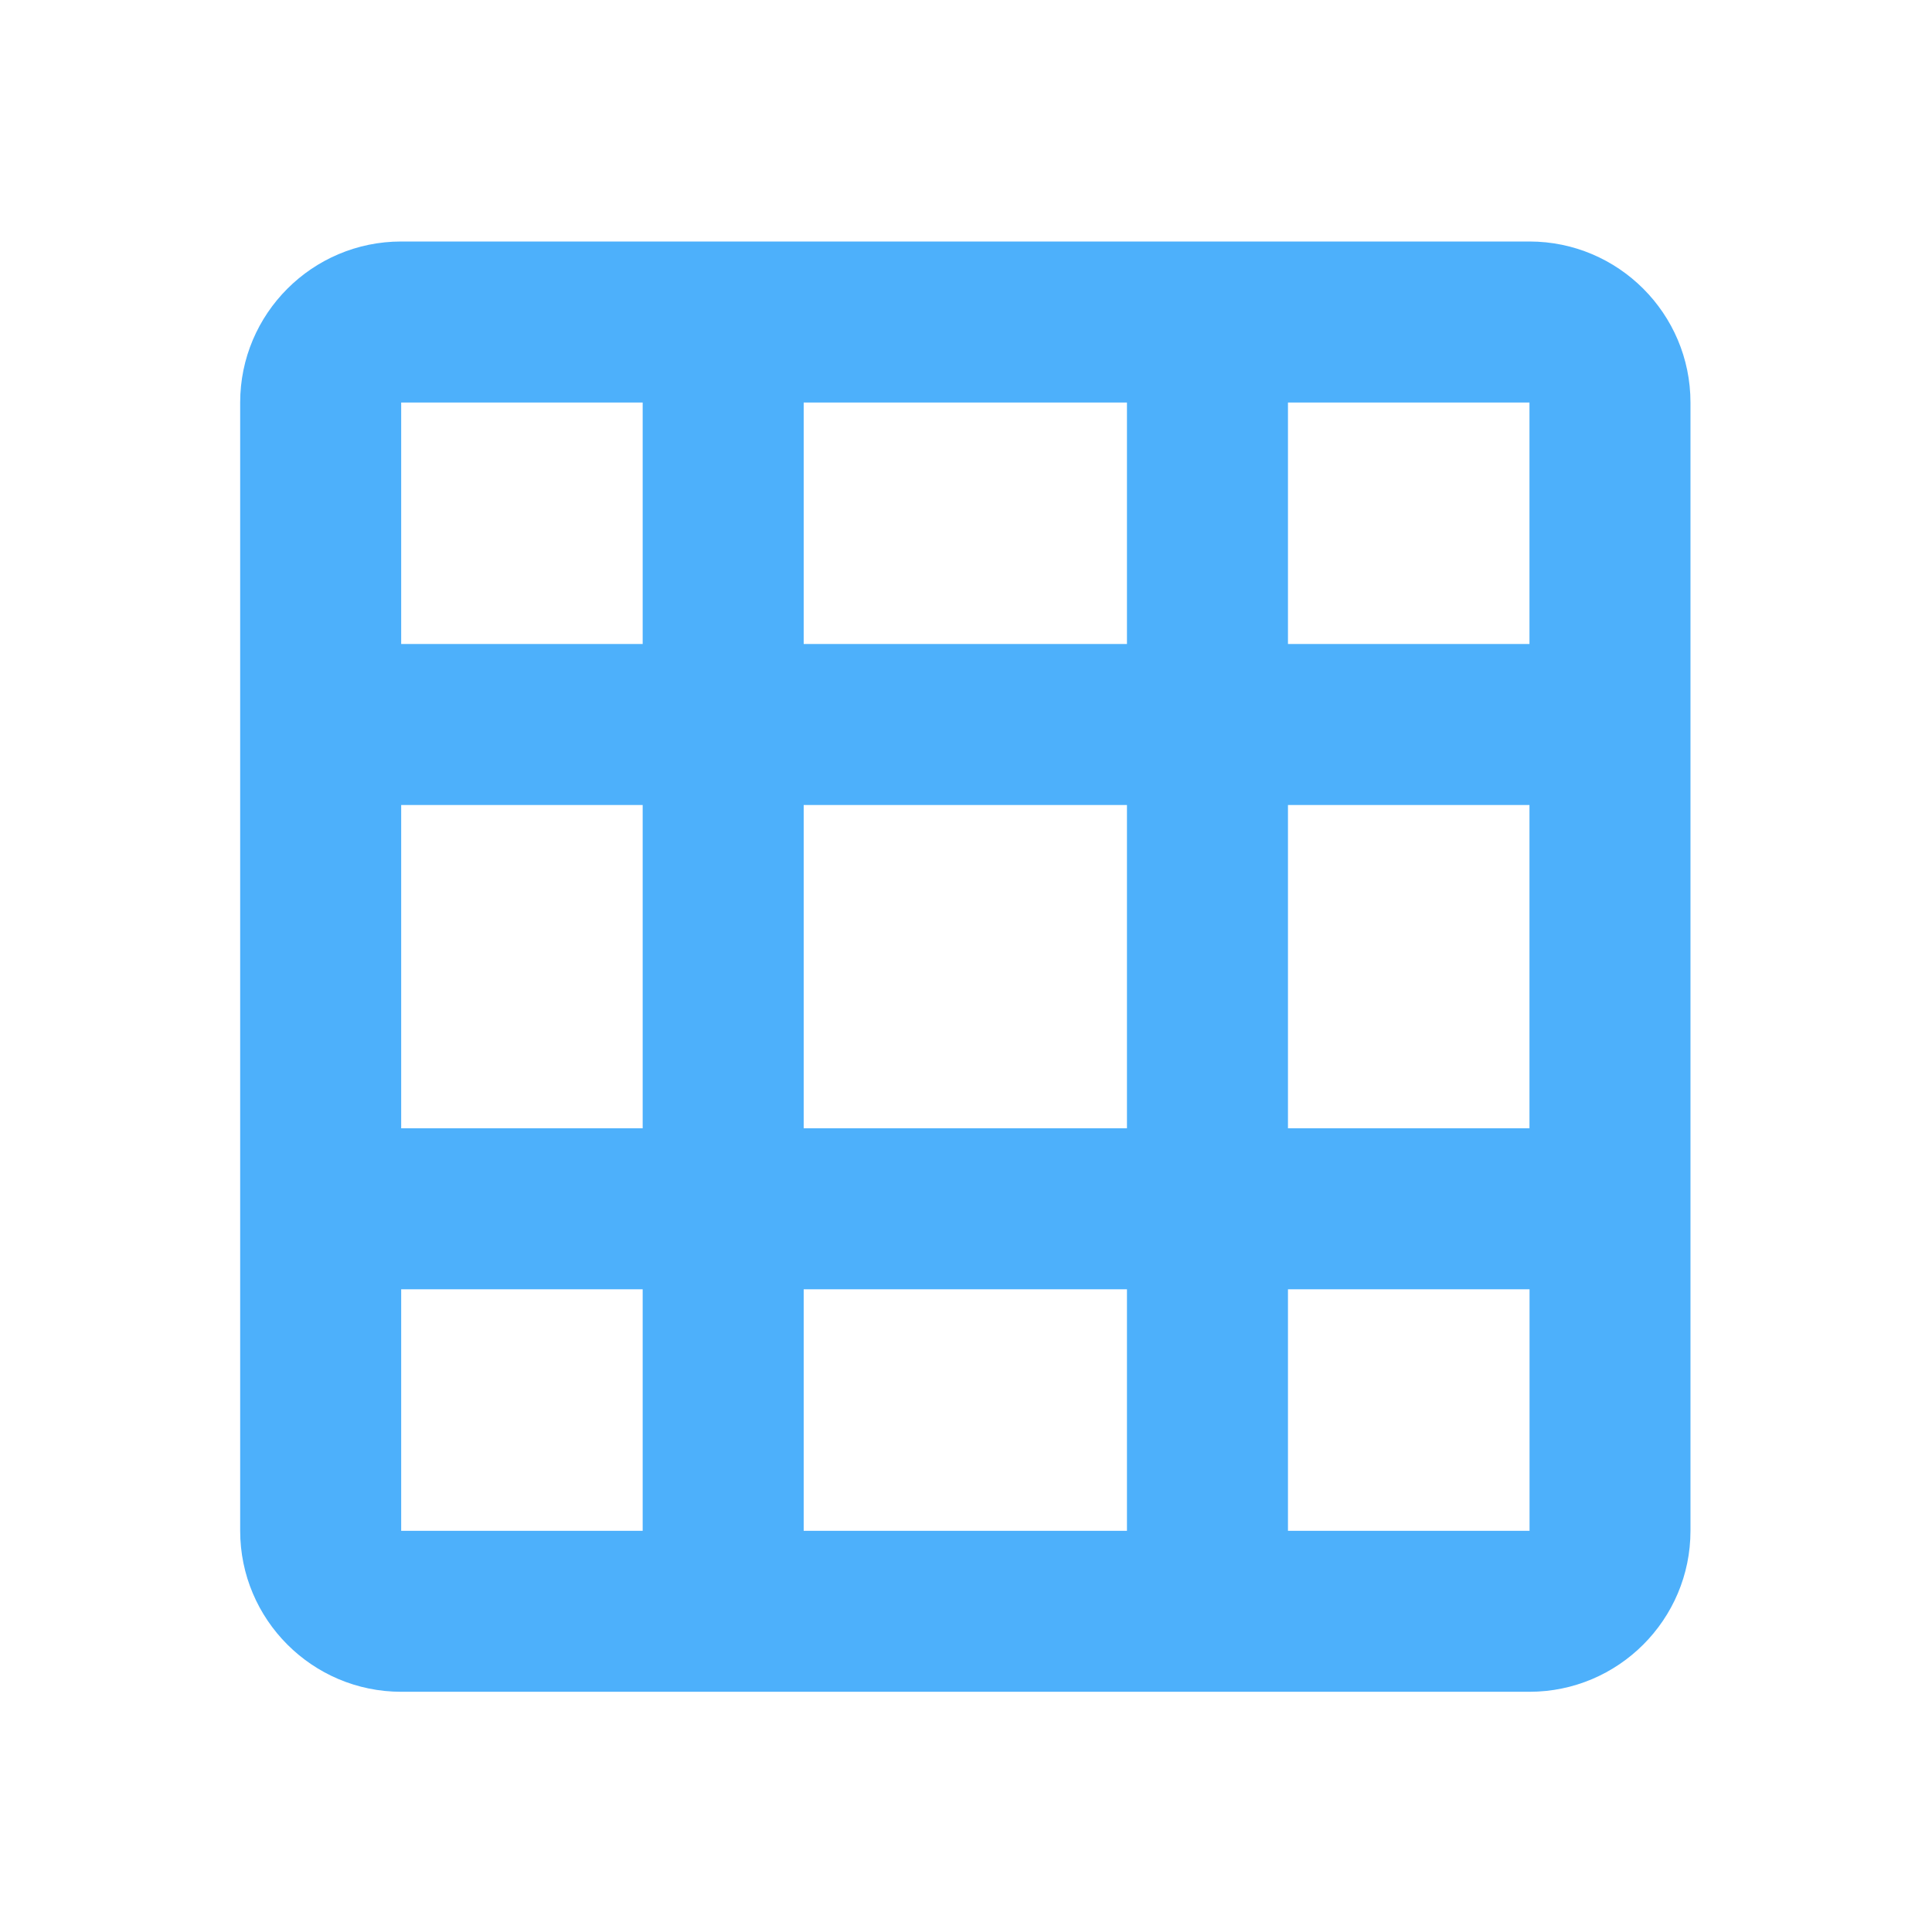 <svg width="80" height="80" viewBox="0 0 80 80" fill="none" xmlns="http://www.w3.org/2000/svg">
<path d="M49.999 10H16.612C12.935 10 9.945 12.99 9.945 16.667V63.387C9.945 67.063 12.935 70.053 16.612 70.053H63.332C67.009 70.053 69.999 67.063 69.999 63.387V16.667C69.999 12.99 67.009 10 63.332 10H49.999ZM63.332 26.667H53.332V16.667H63.332V26.667ZM16.612 33.333H26.612V46.72H16.612V33.333ZM33.279 33.333H46.665V46.72H33.279V33.333ZM53.332 33.333H63.332V46.72H53.332V33.333ZM46.665 16.667V26.667H33.279V16.667H46.665ZM26.612 16.667V26.667H16.612V16.667H26.612ZM16.612 53.387H26.612V63.387H16.612V53.387ZM33.279 63.387V53.387H46.665V63.387H33.279ZM53.332 63.387V53.387H63.335V63.387H53.332Z" fill="#4DB0FB"/>
</svg>
